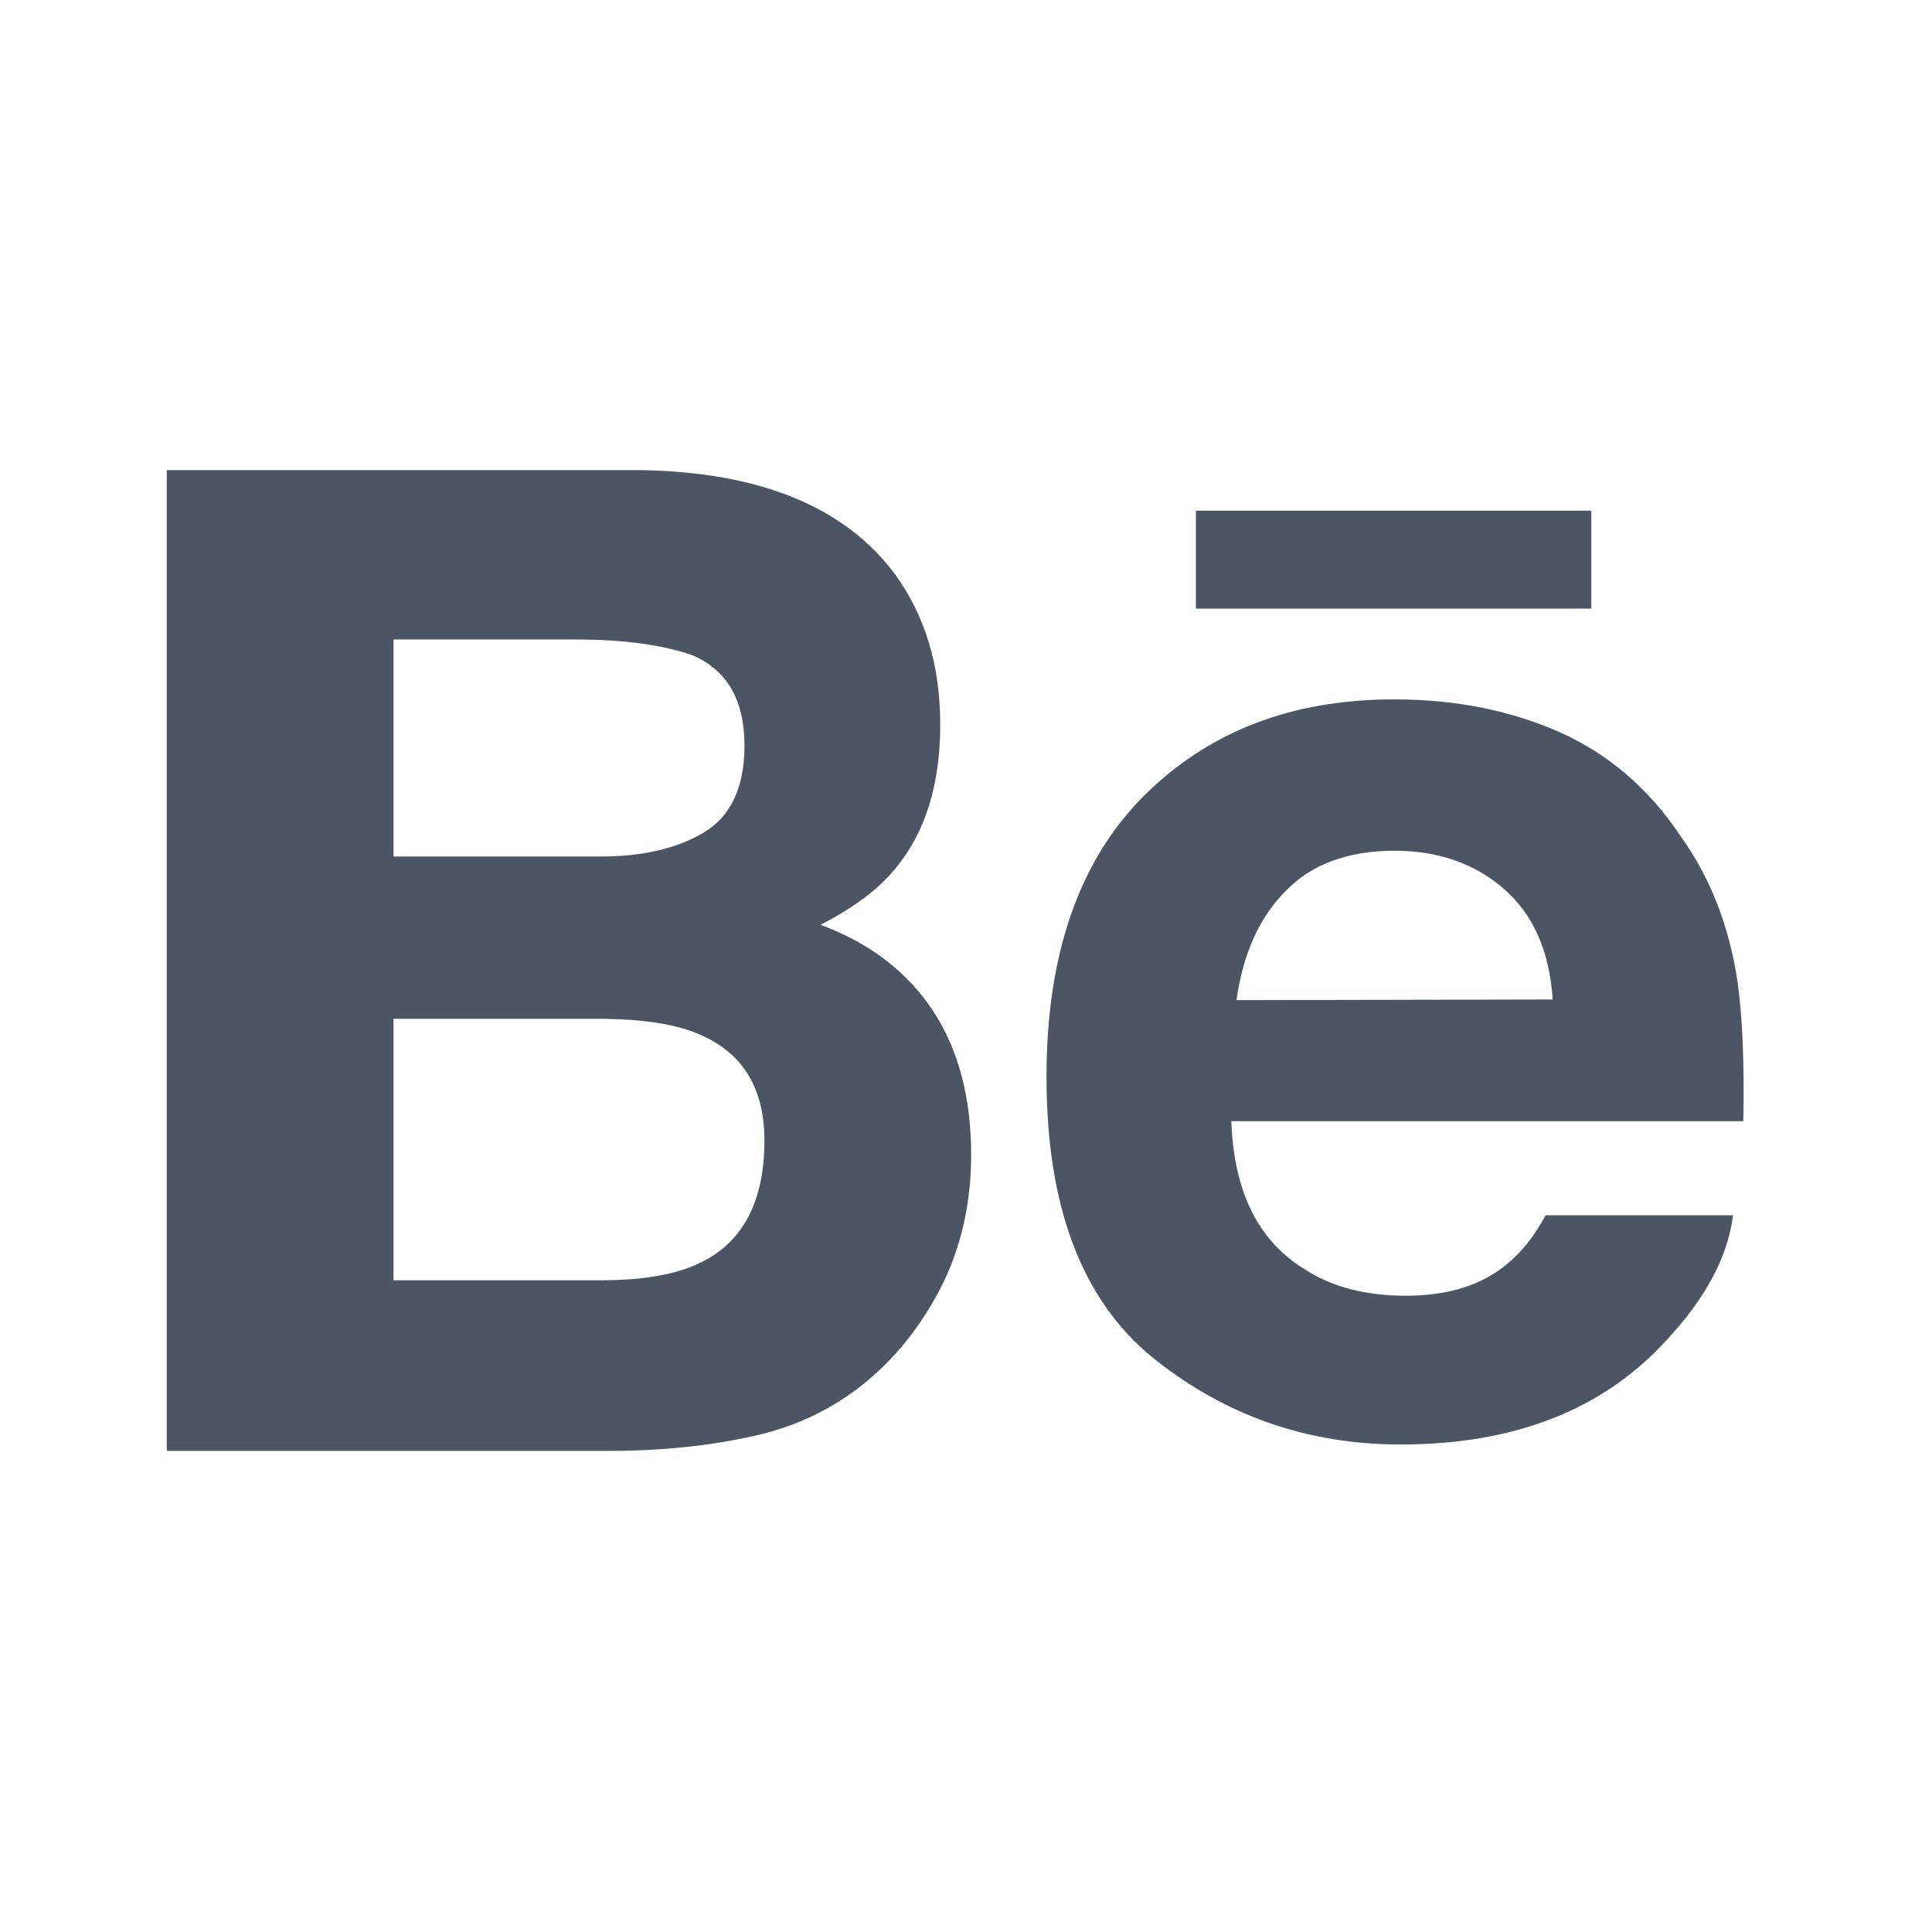 <?xml version="1.0" encoding="utf-8"?>
<svg version="1.1"
  xmlns="http://www.w3.org/2000/svg"
  xmlns:xlink="http://www.w3.org/1999/xlink" x="0px" y="0px" viewBox="0 0 300 300" style="enable-background:new 0 0 300 300;" xml:space="preserve">
  <style type="text/css">
	.st0{fill:#4B5563;}
  </style>
  <g>
    <path class="st0" d="M247.1,94.5h-61.4V79.3h61.4L247.1,94.5C247.1,94.5,247.1,94.5,247.1,94.5z M144.9,157
		c4,6.1,5.9,13.6,5.9,22.3c0,9-2.2,17.1-6.8,24.3c-2.9,4.7-6.5,8.7-10.8,12c-4.9,3.7-10.6,6.3-17.2,7.6c-6.6,1.4-13.8,2.1-21.5,2.1
		H25.9V73h73.6c18.5,0.3,31.7,5.7,39.5,16.2c4.7,6.5,7,14.2,7,23.3c0,9.3-2.3,16.8-7,22.4c-2.6,3.2-6.5,6.1-11.6,8.7
		C135,146.4,140.9,150.9,144.9,157z M61.1,133h32.2c6.6,0,12-1.3,16.1-3.8c4.1-2.5,6.2-7,6.2-13.4c0-7.1-2.7-11.8-8.2-14.1
		c-4.7-1.6-10.7-2.4-18-2.4H61.1V133z M118.7,177.1c0-7.9-3.2-13.4-9.7-16.3c-3.6-1.7-8.7-2.5-15.2-2.6H61.1v40.6h32.2
		c6.6,0,11.7-0.9,15.4-2.7C115.4,192.9,118.7,186.5,118.7,177.1z M269.8,152.4c0.7,5,1.1,12.2,0.9,21.7h-79.5
		c0.4,11,4.2,18.6,11.4,23c4.3,2.8,9.6,4.1,15.7,4.1c6.5,0,11.8-1.6,15.8-5c2.2-1.8,4.2-4.3,5.9-7.5h29.1c-0.8,6.5-4.3,13-10.6,19.7
		c-9.8,10.6-23.5,15.9-41,15.9c-14.5,0-27.3-4.5-38.4-13.4c-11.1-9-16.6-23.5-16.6-43.7c0-18.9,5-33.4,15-43.5
		c10.1-10.1,23-15.1,39-15.1c9.5,0,18,1.7,25.7,5.1c7.6,3.4,13.9,8.8,18.8,16.2C265.6,136.3,268.5,143.8,269.8,152.4z M241.1,155.2
		c-0.5-7.6-3.1-13.3-7.6-17.2c-4.5-3.9-10.2-5.9-16.9-5.9c-7.3,0-13,2.1-17,6.3c-4.1,4.1-6.6,9.8-7.6,16.9L241.1,155.2L241.1,155.2z
		"/>
  </g>
</svg>
